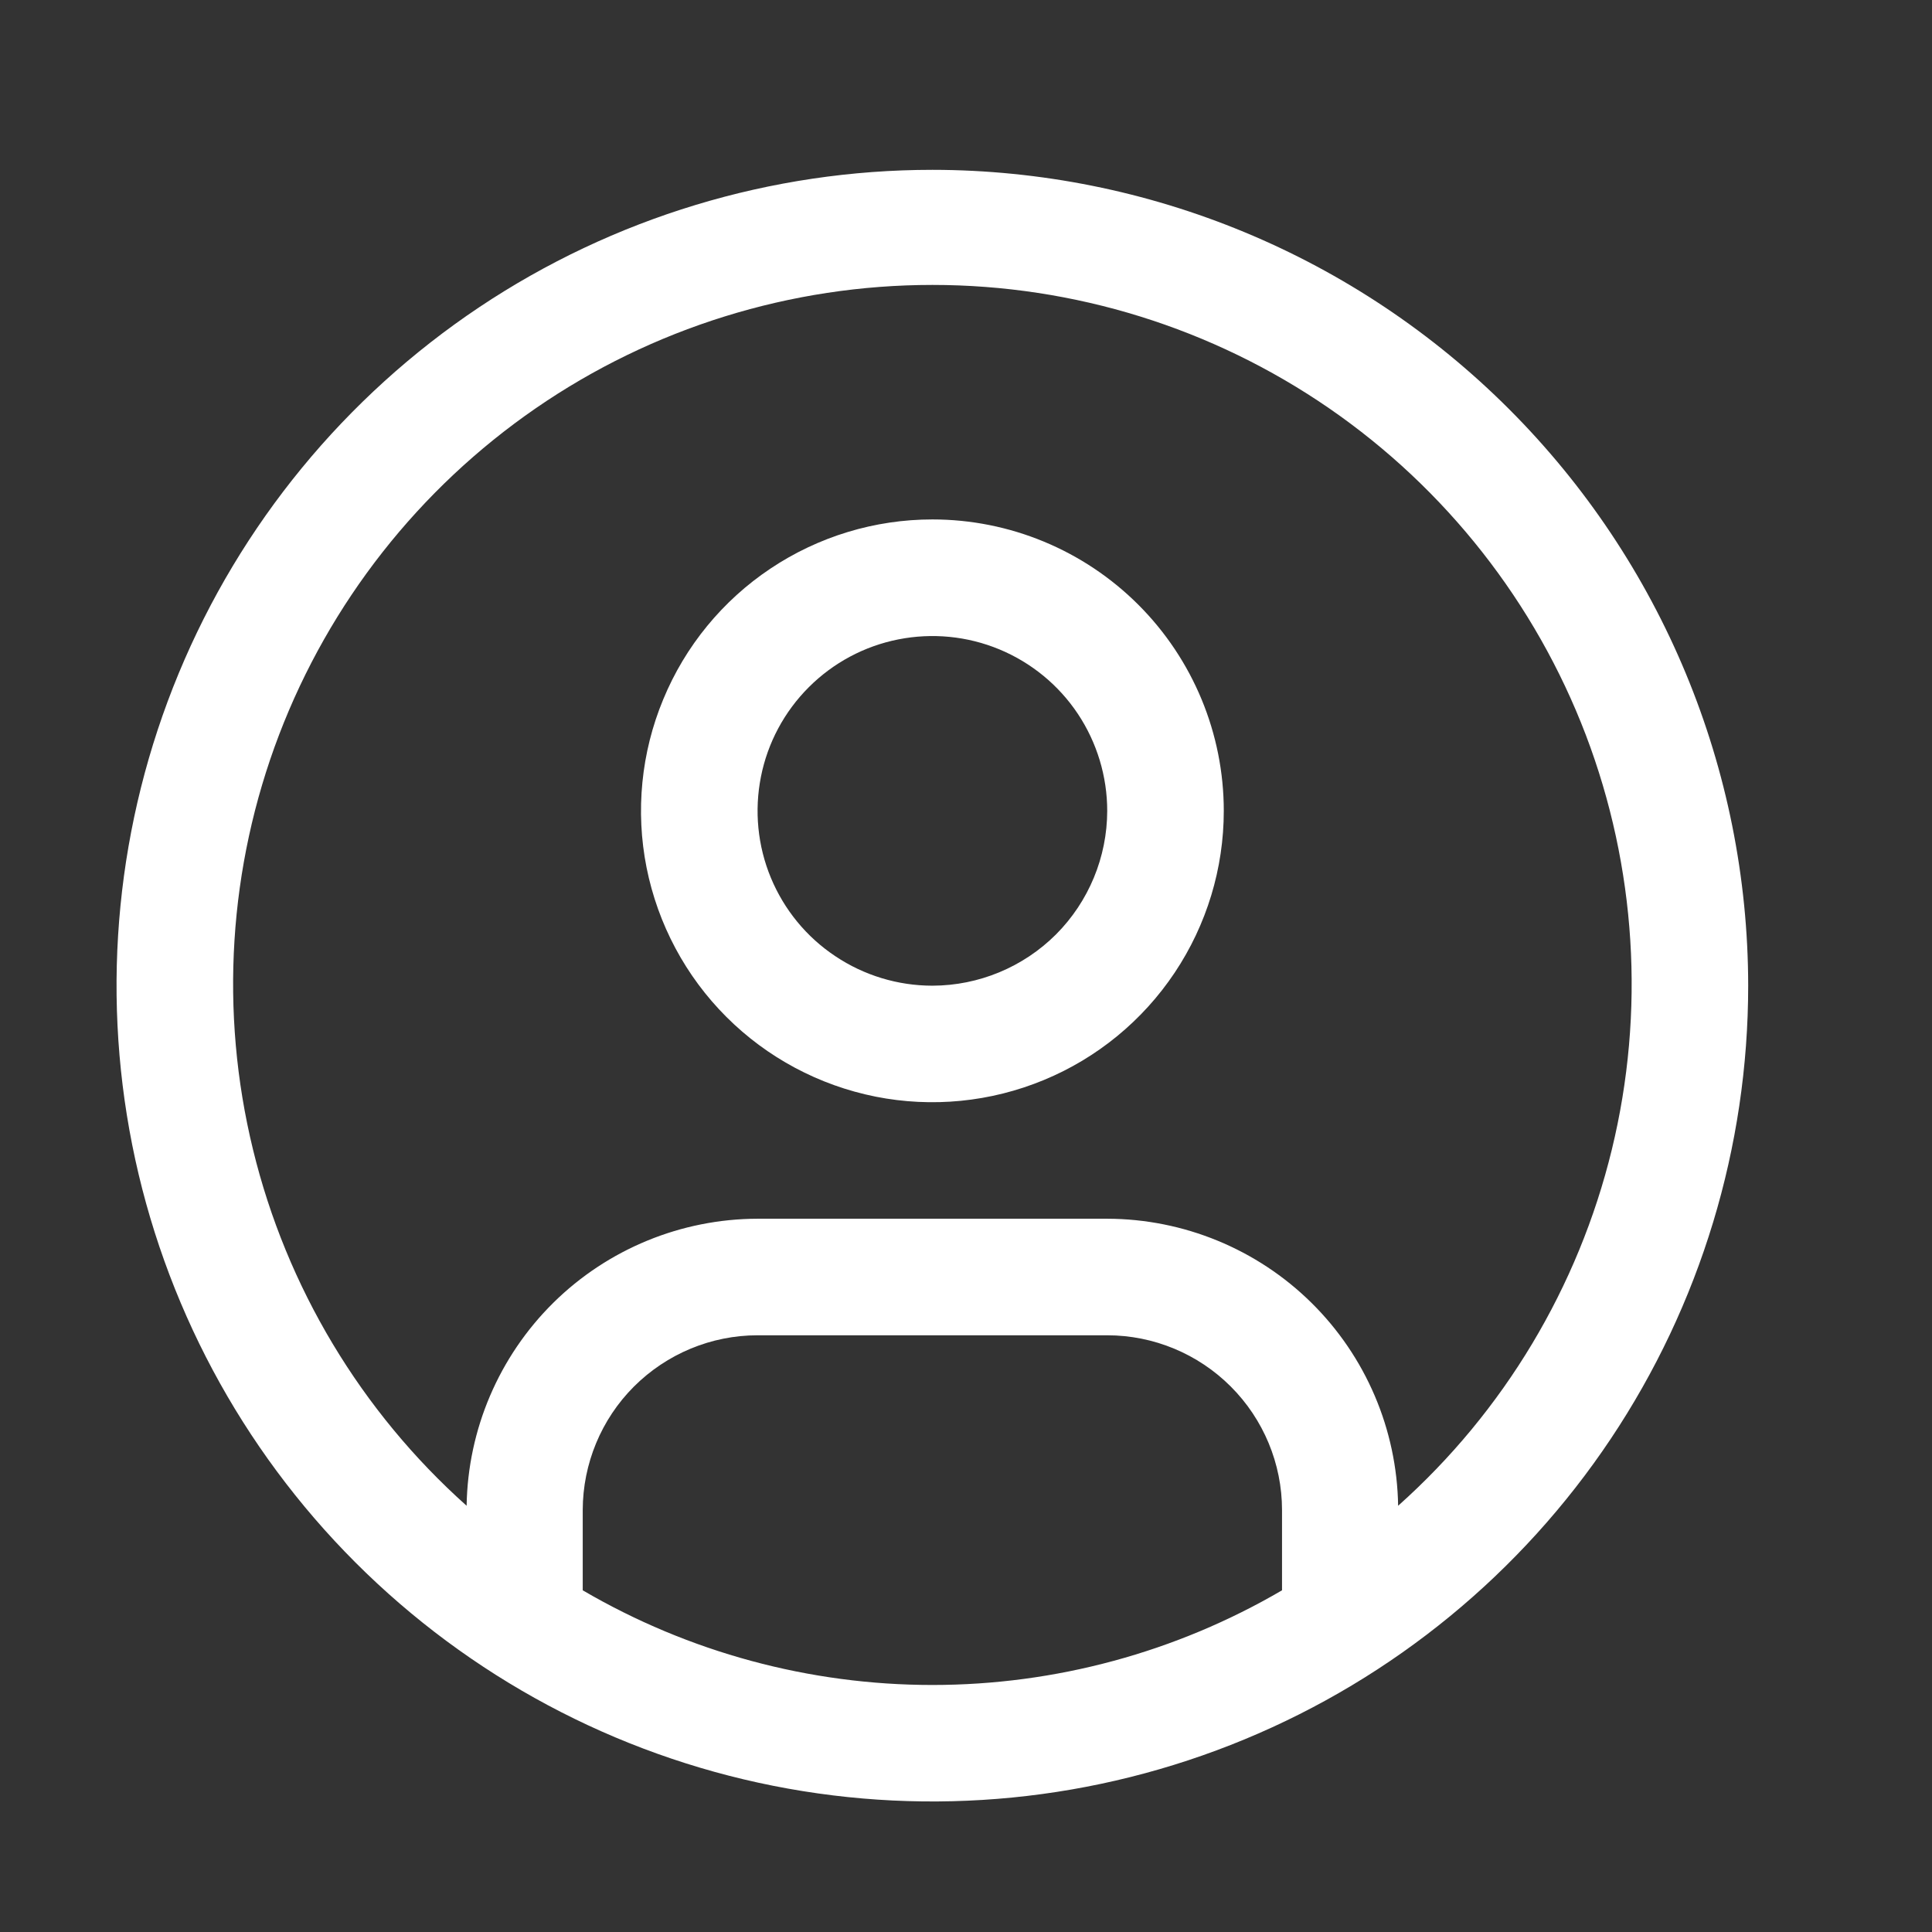 <svg width="21" height="21" viewBox="0 0 21 21" fill="none" xmlns="http://www.w3.org/2000/svg">
<rect x="0" y="0" width="21" height="21" fill="#333333" stroke="none"/>
<path d="M10.135 5.646C9.508 5.646 8.896 5.832 8.375 6.18C7.854 6.528 7.448 7.023 7.209 7.602C6.969 8.18 6.906 8.817 7.028 9.431C7.151 10.046 7.452 10.61 7.895 11.053C8.338 11.496 8.902 11.797 9.517 11.92C10.131 12.042 10.768 11.979 11.347 11.739C11.925 11.5 12.42 11.094 12.768 10.573C13.116 10.052 13.302 9.44 13.302 8.814C13.302 7.974 12.968 7.168 12.374 6.574C11.78 5.98 10.975 5.646 10.135 5.646ZM10.135 10.714C9.759 10.714 9.391 10.602 9.079 10.393C8.766 10.185 8.523 9.888 8.379 9.541C8.235 9.194 8.198 8.811 8.271 8.443C8.344 8.074 8.525 7.736 8.791 7.47C9.057 7.204 9.395 7.023 9.764 6.95C10.133 6.877 10.514 6.914 10.862 7.058C11.209 7.202 11.506 7.445 11.715 7.758C11.923 8.07 12.035 8.438 12.035 8.814C12.034 9.317 11.834 9.8 11.478 10.157C11.121 10.513 10.638 10.713 10.135 10.714Z" fill="white"/>
<path d="M10.135 1.846C8.381 1.846 6.666 2.366 5.208 3.34C3.75 4.315 2.613 5.7 1.942 7.32C1.271 8.94 1.095 10.723 1.437 12.444C1.779 14.164 2.624 15.744 3.864 16.984C5.104 18.224 6.684 19.069 8.405 19.411C10.125 19.753 11.908 19.577 13.528 18.906C15.149 18.235 16.534 17.098 17.508 15.64C18.482 14.182 19.002 12.467 19.002 10.713C19 8.362 18.064 6.108 16.402 4.446C14.74 2.784 12.486 1.848 10.135 1.846ZM6.334 17.286V16.414C6.335 15.91 6.535 15.427 6.891 15.071C7.248 14.715 7.731 14.514 8.234 14.514H12.035C12.539 14.514 13.022 14.715 13.378 15.071C13.734 15.427 13.935 15.91 13.935 16.414V17.286C12.782 17.96 11.47 18.315 10.135 18.315C8.799 18.315 7.487 17.96 6.334 17.286ZM15.197 16.367C15.184 15.537 14.846 14.744 14.254 14.16C13.663 13.577 12.866 13.249 12.035 13.247H8.234C7.403 13.249 6.606 13.577 6.015 14.16C5.424 14.744 5.085 15.537 5.072 16.367C3.924 15.342 3.114 13.991 2.75 12.495C2.385 10.999 2.484 9.427 3.033 7.988C3.582 6.55 4.555 5.312 5.823 4.438C7.091 3.564 8.595 3.097 10.135 3.097C11.675 3.097 13.178 3.564 14.447 4.438C15.715 5.312 16.688 6.55 17.237 7.988C17.785 9.427 17.884 10.999 17.52 12.495C17.156 13.991 16.346 15.342 15.197 16.367H15.197Z" fill="white"/>
</svg>
